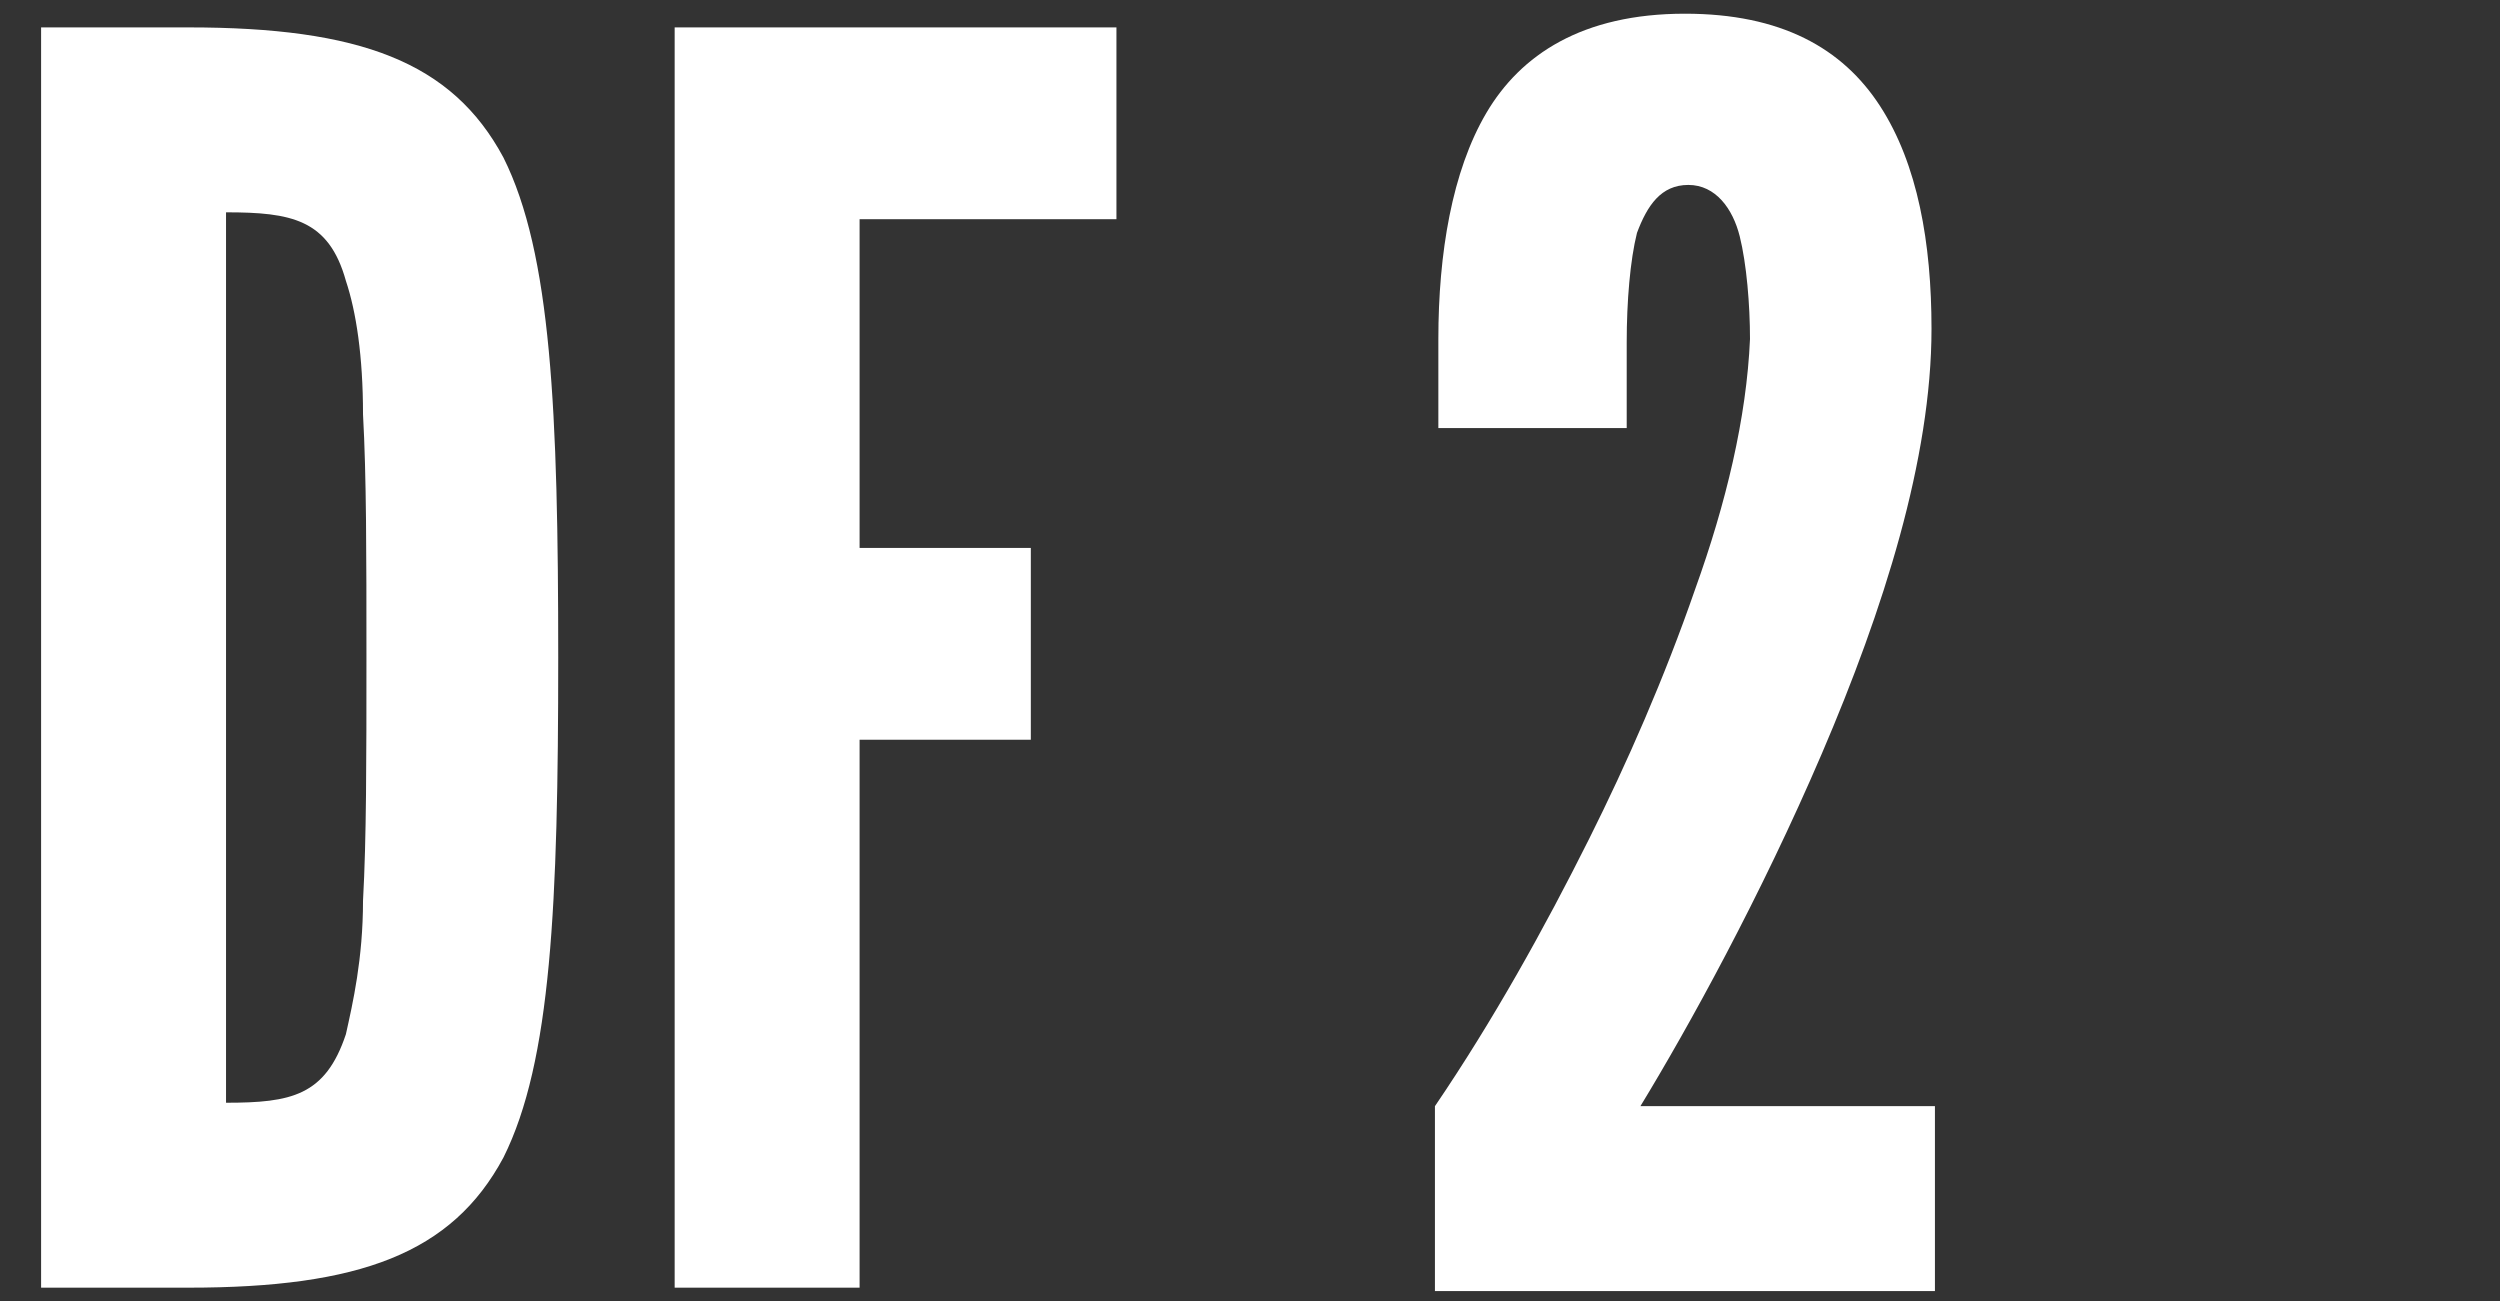 <?xml version="1.0" encoding="utf-8"?>
<!-- Generator: Adobe Illustrator 28.3.0, SVG Export Plug-In . SVG Version: 6.00 Build 0)  -->
<svg version="1.1" id="_レイヤー_1" xmlns="http://www.w3.org/2000/svg" xmlns:xlink="http://www.w3.org/1999/xlink" x="0px"
	 y="0px" width="73px" height="38px" viewBox="0 0 73 38" style="enable-background:new 0 0 73 38;" xml:space="preserve">
<rect x="0" y="0" width="73" height="38" fill="#333333" stroke="none"/>
<style type="text/css">
	.st0{fill:#FFFFFF;}
</style>
<path class="st0" d="M-133.2,13.8V8.1c0-1-0.2-1.7-0.7-2.3c-0.3-0.3-0.7-0.4-1.1-0.4c-1,0-1.5,0.7-1.7,1.4c-0.2,0.4-0.2,0.9-0.2,1.4
	v22.2c0,1.1,0.3,1.8,0.8,2.3c0.3,0.3,0.6,0.4,1.1,0.4c1,0,1.5-0.6,1.7-1.4c0.2-0.4,0.2-0.8,0.2-1.4v-6.7h-2.2v-4.6h7.9v18.4h-3.3
	l-0.7-1.8c-1,1.3-2.5,2.2-4.4,2.2c-1.8,0-3.1-0.5-4-1.3c-0.9-0.8-1.6-1.7-2-2.7c-0.5-1.2-0.7-2.5-0.6-4V8.1c0.1-1.5,0.4-2.8,0.9-4
	c0.5-1,1.1-2,2.2-2.8c1-0.8,2.5-1.3,4.4-1.3s3.3,0.5,4.3,1.3c1,0.8,1.8,1.8,2.2,2.8c0.6,1.2,0.9,2.5,0.9,4v5.7H-133.2z"/>
<path class="st0" d="M-123.5,0.6h5.6c2.4,0,4.9,0.6,6.8,2.3c1.9,1.7,3.1,4.5,3.1,8.7s-1.2,7-3.1,8.7c-1.9,1.7-4.3,2.4-6.8,2.4v14.8
	h-5.6C-123.5,37.4-123.5,0.6-123.5,0.6z M-117.9,17.2c1.7,0,2.8-0.3,3.4-1.2c0.6-0.8,0.8-2.2,0.8-4.2s-0.2-3.5-0.8-4.4
	s-1.7-1.3-3.4-1.3V17.2z"/>
<path class="st0" d="M-97.7,12.2V9.7c0-2.5,0.4-4.9,1.5-6.6c1.1-1.8,3-2.9,6-2.9c2.9,0,4.8,1.1,5.9,2.7c1.1,1.7,1.6,4,1.6,6.5
	c0,3.8-1.5,8.2-3.3,12.4c-1.9,4.2-4.1,8-5.5,10.3h8.9v5.4h-15.2v-5.4c1.7-2.6,3.3-5.2,4.7-7.8c1.2-2.2,2.3-4.7,3.2-7.3
	c0.9-2.6,1.6-5.1,1.6-7.3c0-1-0.1-2.2-0.3-3c-0.3-0.9-0.7-1.5-1.6-1.5c-0.8,0-1.2,0.6-1.5,1.4c-0.3,0.9-0.4,2-0.4,3.2v2.6
	L-97.7,12.2L-97.7,12.2z"/>
<path class="st0" d="M-80,8.5V5.1c2.3-0.5,3.7-1.6,4.7-2.6c0.5-0.6,0.9-1.3,1.2-1.9h3.4v36.9h-5.6V8.5H-80z"/>
<g>
	<path class="st0" d="M1.2,37.6V0.8h4.3c5,0,7.7,1,9.2,3.8c1.4,2.8,1.6,7.4,1.6,14.6c0,7.2-0.2,11.8-1.6,14.6
		c-1.5,2.8-4.2,3.8-9.2,3.8H1.2z M6.6,32.2c1.9,0,2.9-0.2,3.5-2c0.2-0.9,0.5-2.2,0.5-3.9c0.1-1.8,0.1-4.1,0.1-7.1c0-3,0-5.3-0.1-7.1
		c0-1.7-0.2-3-0.5-3.9c-0.5-1.8-1.6-2-3.5-2V32.2z"/>
	<path class="st0" d="M32.6,6.4h-7.5V16h5v5.6h-5v16h-5.4V0.8h12.9V6.4z"/>
	<path class="st0" d="M42,12.5V9.9c0-2.5,0.4-4.9,1.4-6.6s2.8-2.9,5.8-2.9c2.8,0,4.6,1,5.7,2.7c1.1,1.7,1.5,4,1.5,6.5
		c0,3.8-1.4,8.2-3.2,12.4c-1.8,4.2-3.9,8-5.3,10.3h8.6v5.4H41.9v-5.4c1.7-2.5,3.2-5.2,4.5-7.8c1.1-2.2,2.2-4.7,3.1-7.3
		c0.9-2.5,1.5-5,1.6-7.3c0-1-0.1-2.2-0.3-3c-0.2-0.8-0.7-1.5-1.5-1.5c-0.8,0-1.2,0.6-1.5,1.4c-0.2,0.8-0.3,2-0.3,3.2v2.5H42z"/>
</g>
</svg>
